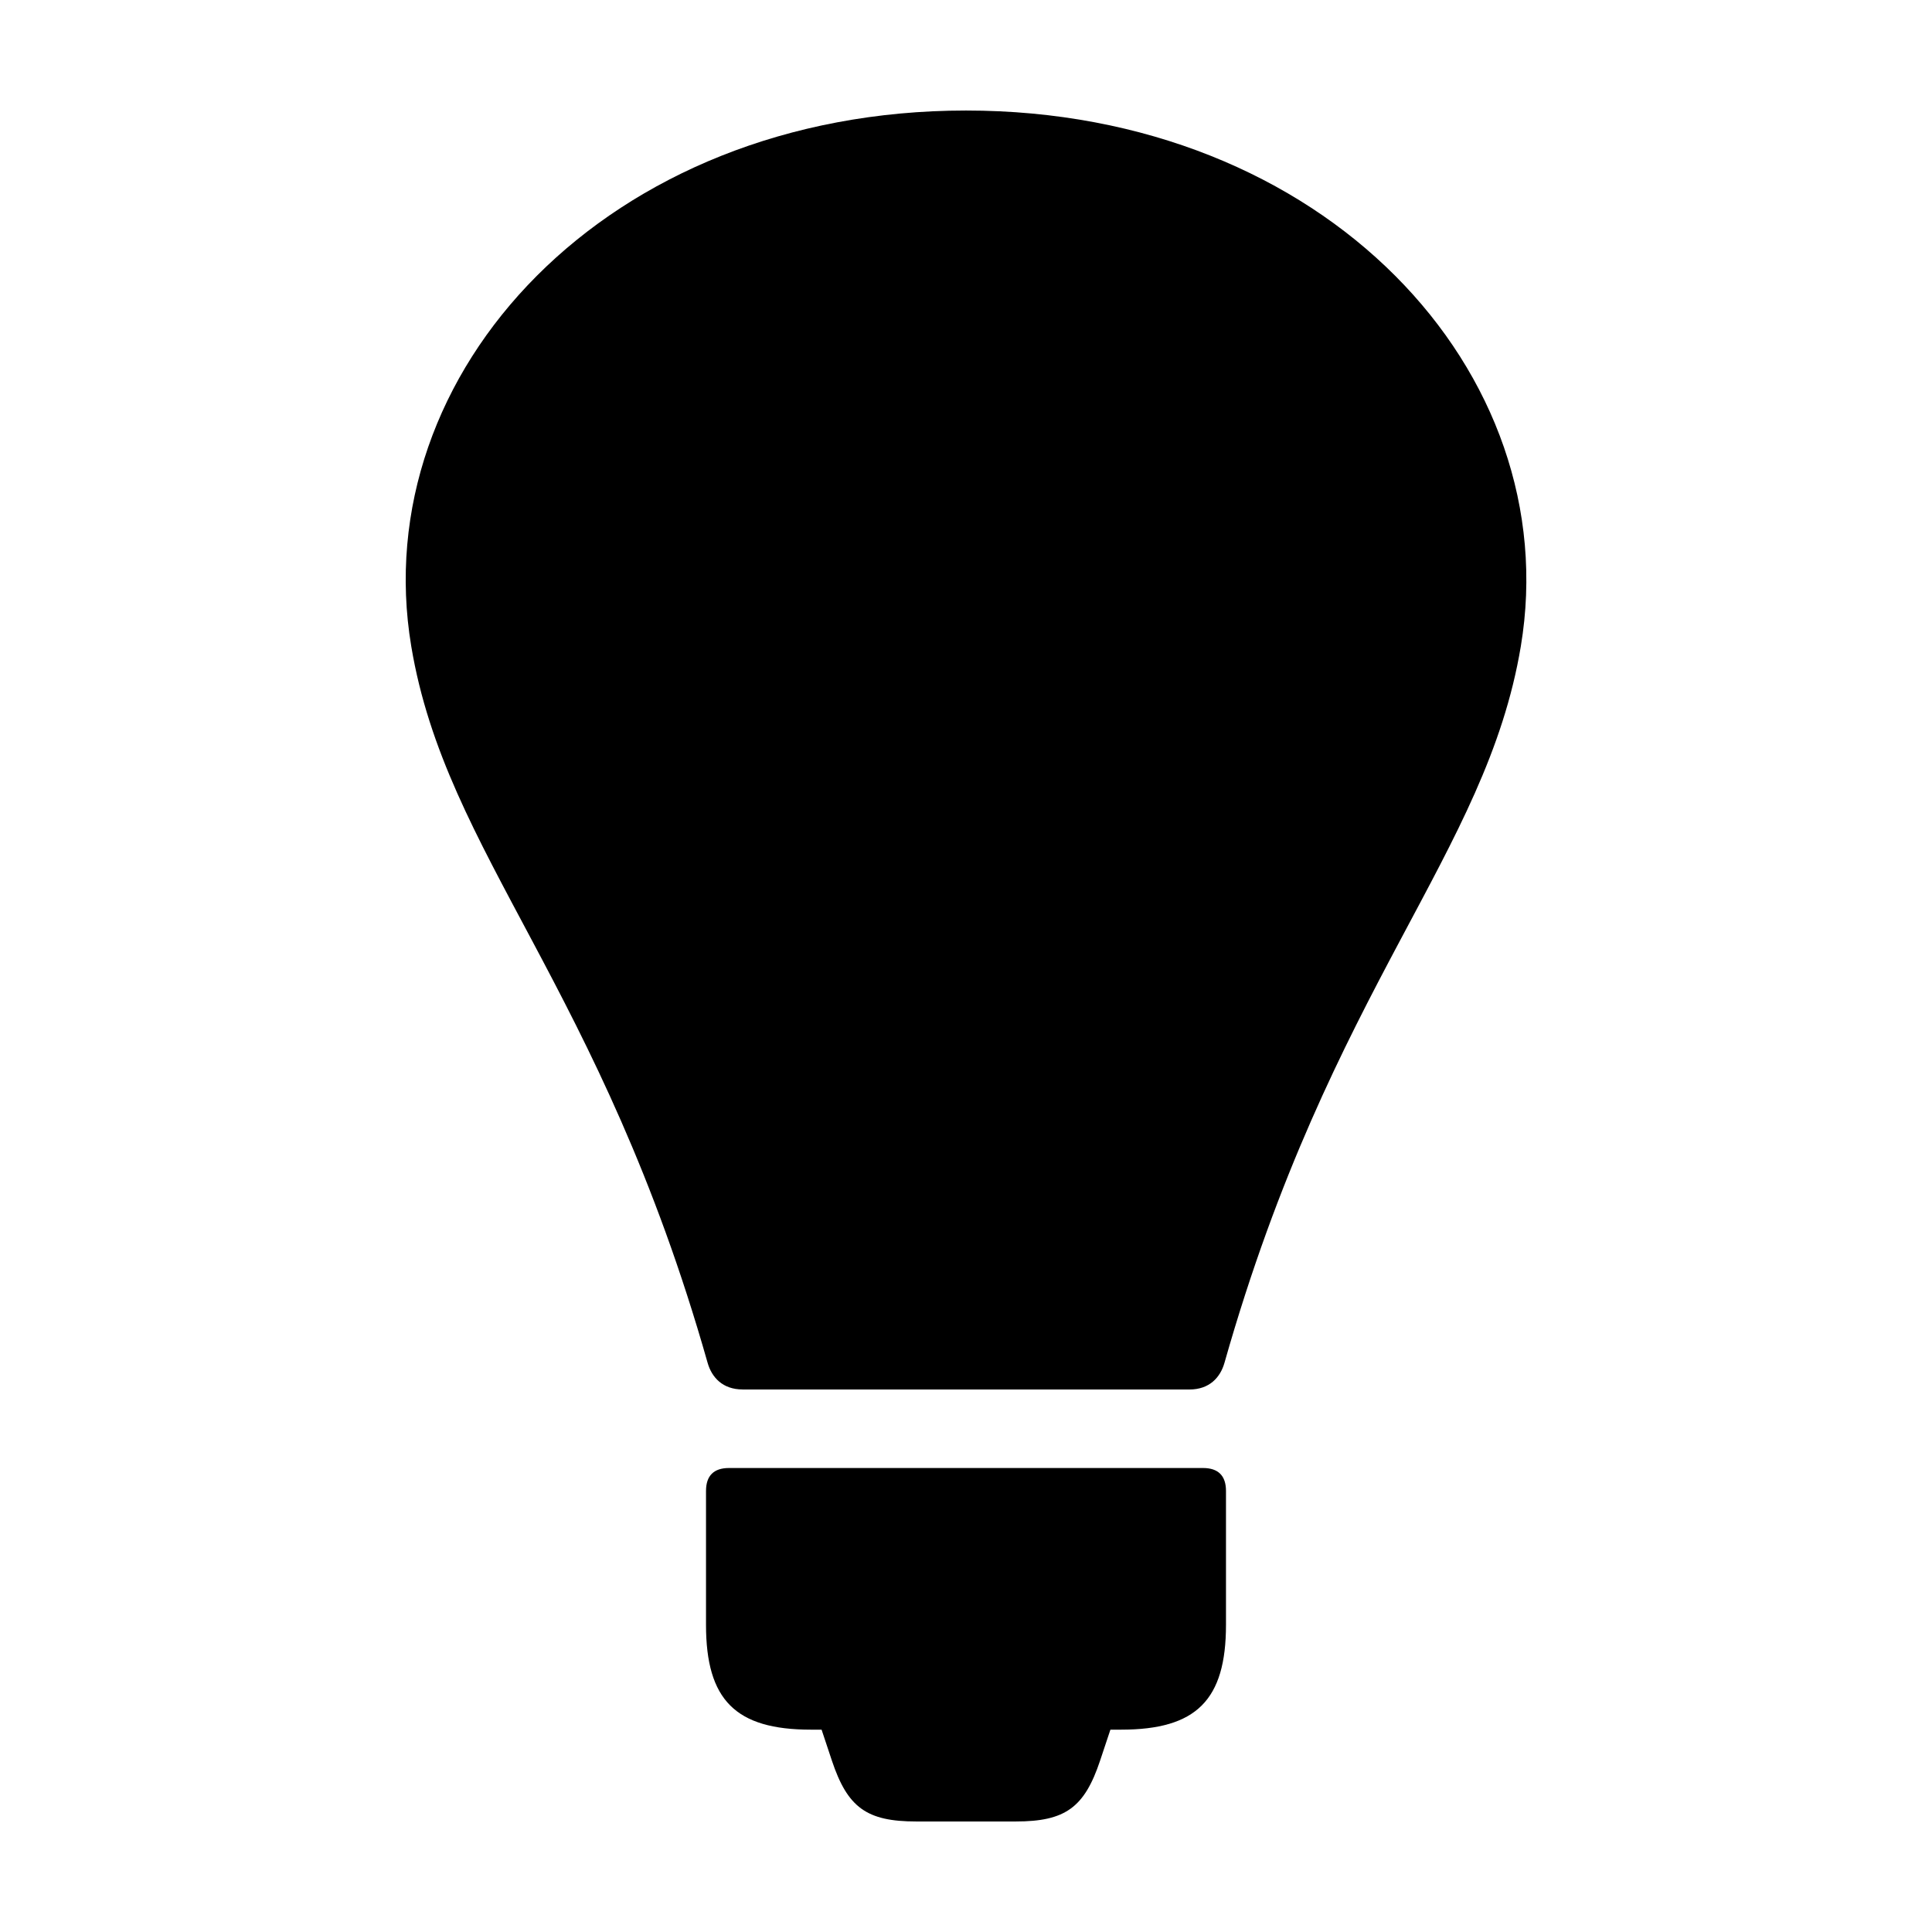 <?xml version="1.0" encoding="UTF-8"?>
<!-- The Best Svg Icon site in the world: iconSvg.co, Visit us! https://iconsvg.co -->
<svg fill="#000000" width="800px" height="800px" version="1.1" viewBox="144 144 512 512" xmlns="http://www.w3.org/2000/svg">
 <g>
  <path d="m331.1 539.12v35.473c0 19.945 7.848 27.785 27.789 27.785h2.84l2.727 8.195c4.16 12.465 9.223 16.137 22.371 16.137h26.34c13.145 0 18.211-3.672 22.371-16.137l2.731-8.195h2.832c19.949 0 27.797-7.84 27.797-27.785v-35.473c0-4.031-2.047-6.082-6.09-6.082h-125.62c-4.039 0-6.086 2.051-6.086 6.082z"/>
  <path d="m340.79 512.22c-5.25 0-8.16-3.164-9.266-7.059-28.379-100.03-69.32-134.71-78.535-189.87-12.125-72.566 51.891-142 147.02-142s159.14 69.441 147.02 142.01c-9.219 55.152-50.16 89.836-78.535 189.87-1.109 3.894-4.012 7.059-9.27 7.059h-118.43z"/>
 </g>
</svg>